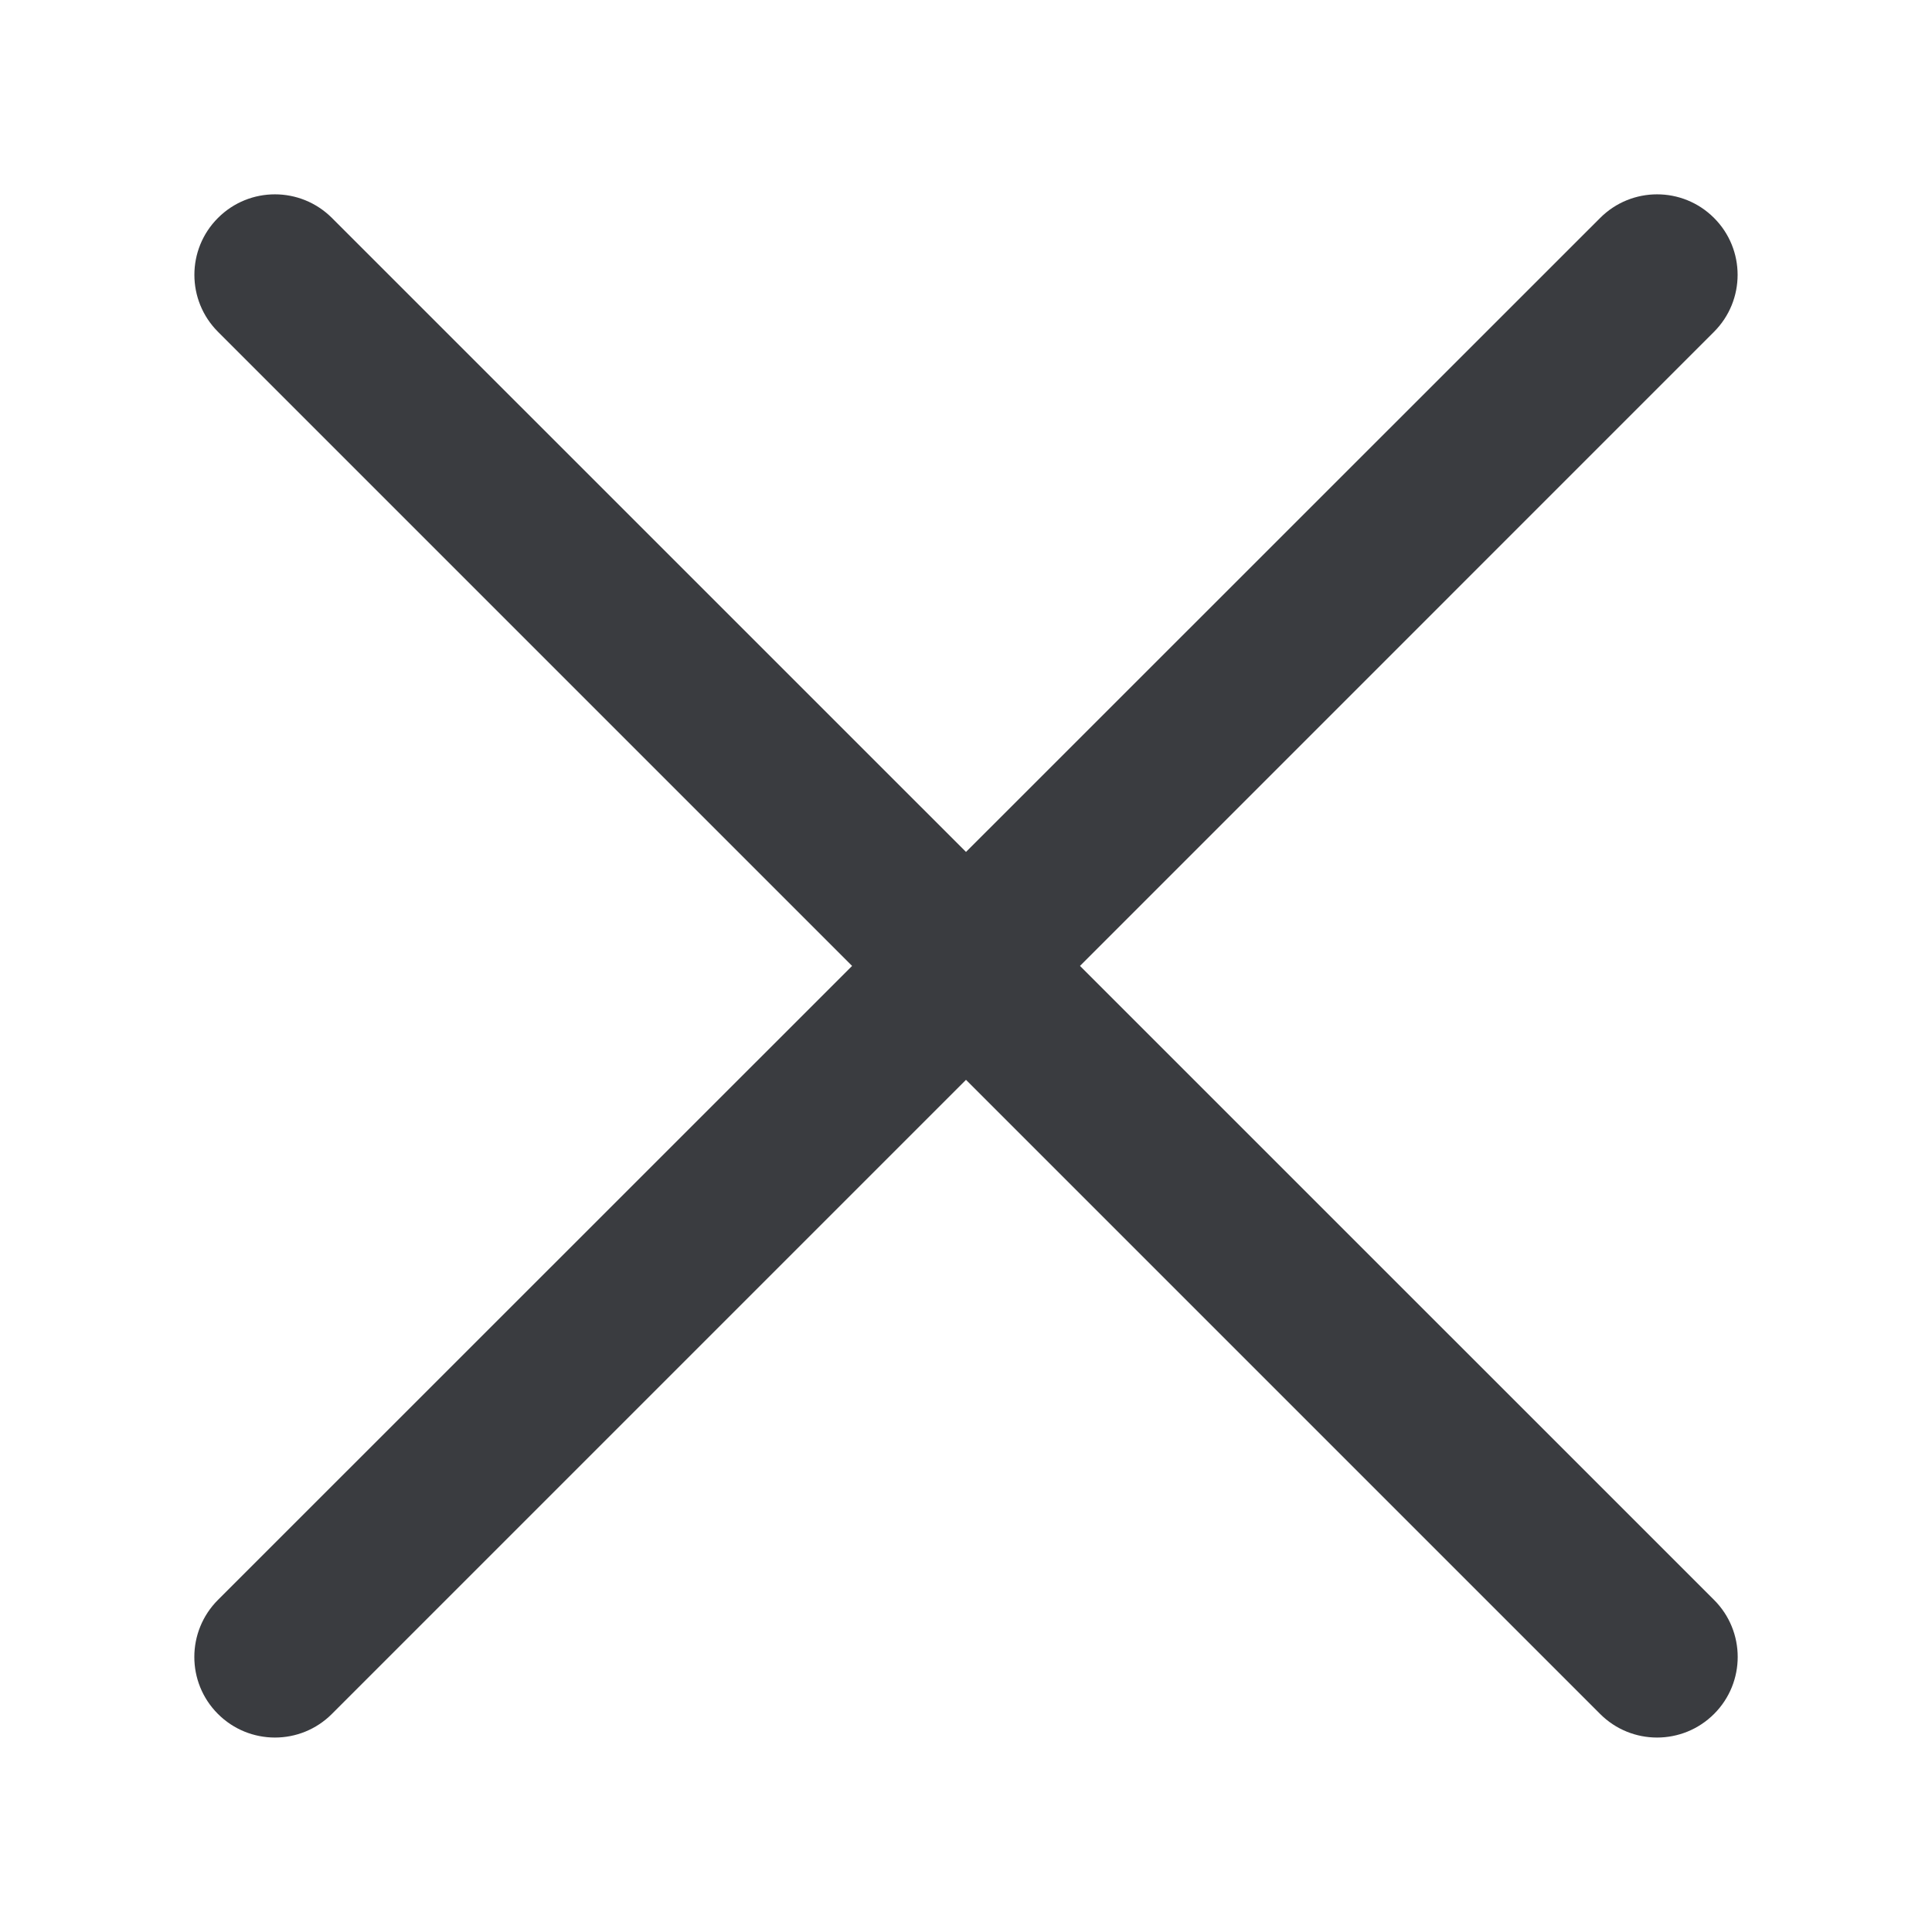 <svg width="24" height="24" viewBox="0 0 24 24" fill="none" xmlns="http://www.w3.org/2000/svg">
<path fill-rule="evenodd" clip-rule="evenodd" d="M21.292 2.707C20.901 2.316 20.268 2.317 19.878 2.707L12 10.583L4.123 2.707C3.732 2.317 3.099 2.316 2.708 2.707C2.317 3.097 2.317 3.731 2.708 4.122L10.585 11.999L2.707 19.875C2.317 20.266 2.316 20.899 2.706 21.29C3.097 21.682 3.732 21.683 4.123 21.291L12 13.414L19.877 21.291C20.268 21.683 20.903 21.682 21.294 21.29C21.684 20.899 21.684 20.266 21.293 19.875L13.416 11.999L21.292 4.122C21.683 3.731 21.683 3.097 21.292 2.707Z" fill="#3A3C40"/>
</svg>
